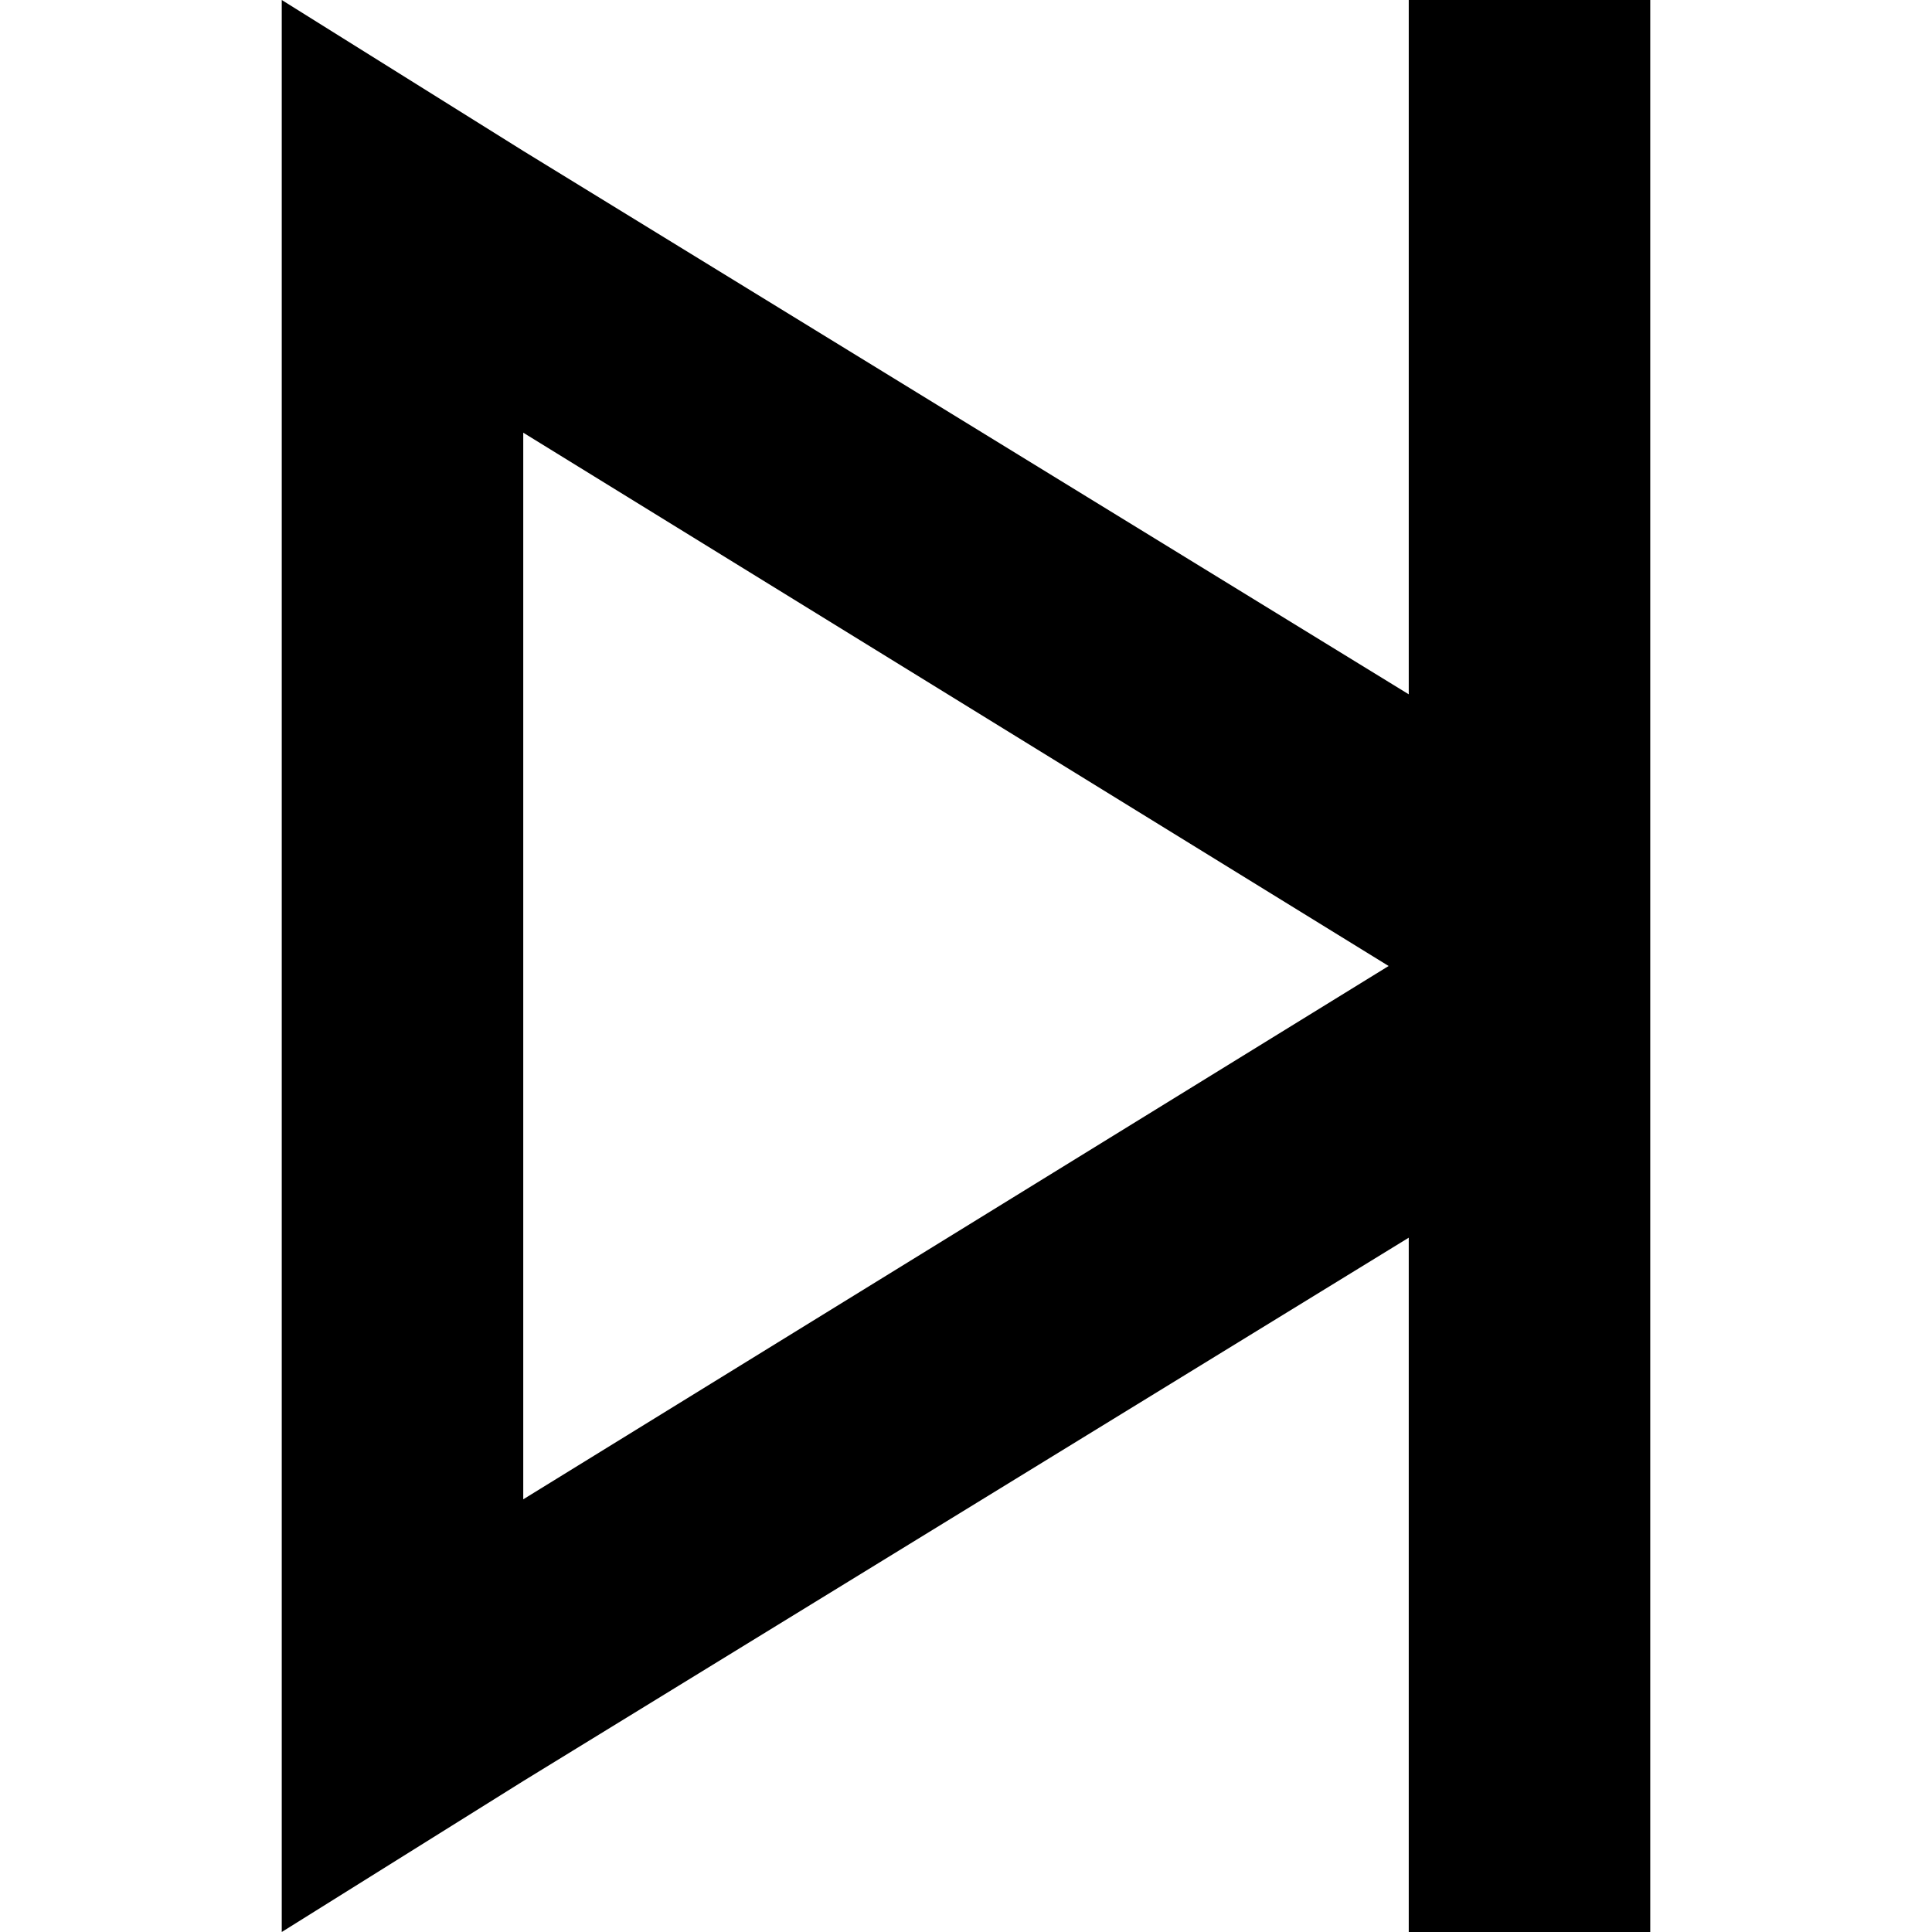 <svg xmlns="http://www.w3.org/2000/svg" viewBox="0 0 512 512">
  <path d="M 373.333 32 L 373.333 0 L 373.333 32 L 373.333 0 L 437.333 0 L 437.333 0 L 437.333 32 L 437.333 32 L 437.333 224 L 437.333 224 L 437.333 288 L 437.333 288 L 437.333 480 L 437.333 480 L 437.333 512 L 437.333 512 L 373.333 512 L 373.333 512 L 373.333 480 L 373.333 480 L 373.333 328 L 373.333 328 L 138.667 472 L 138.667 472 L 74.667 512 L 74.667 512 L 74.667 437.333 L 74.667 437.333 L 74.667 74.667 L 74.667 74.667 L 74.667 0 L 74.667 0 L 138.667 40 L 138.667 40 L 373.333 184 L 373.333 184 L 373.333 32 L 373.333 32 Z M 368 256 L 138.667 114.667 L 368 256 L 138.667 114.667 L 138.667 397.333 L 138.667 397.333 L 368 256 L 368 256 Z" />
</svg>